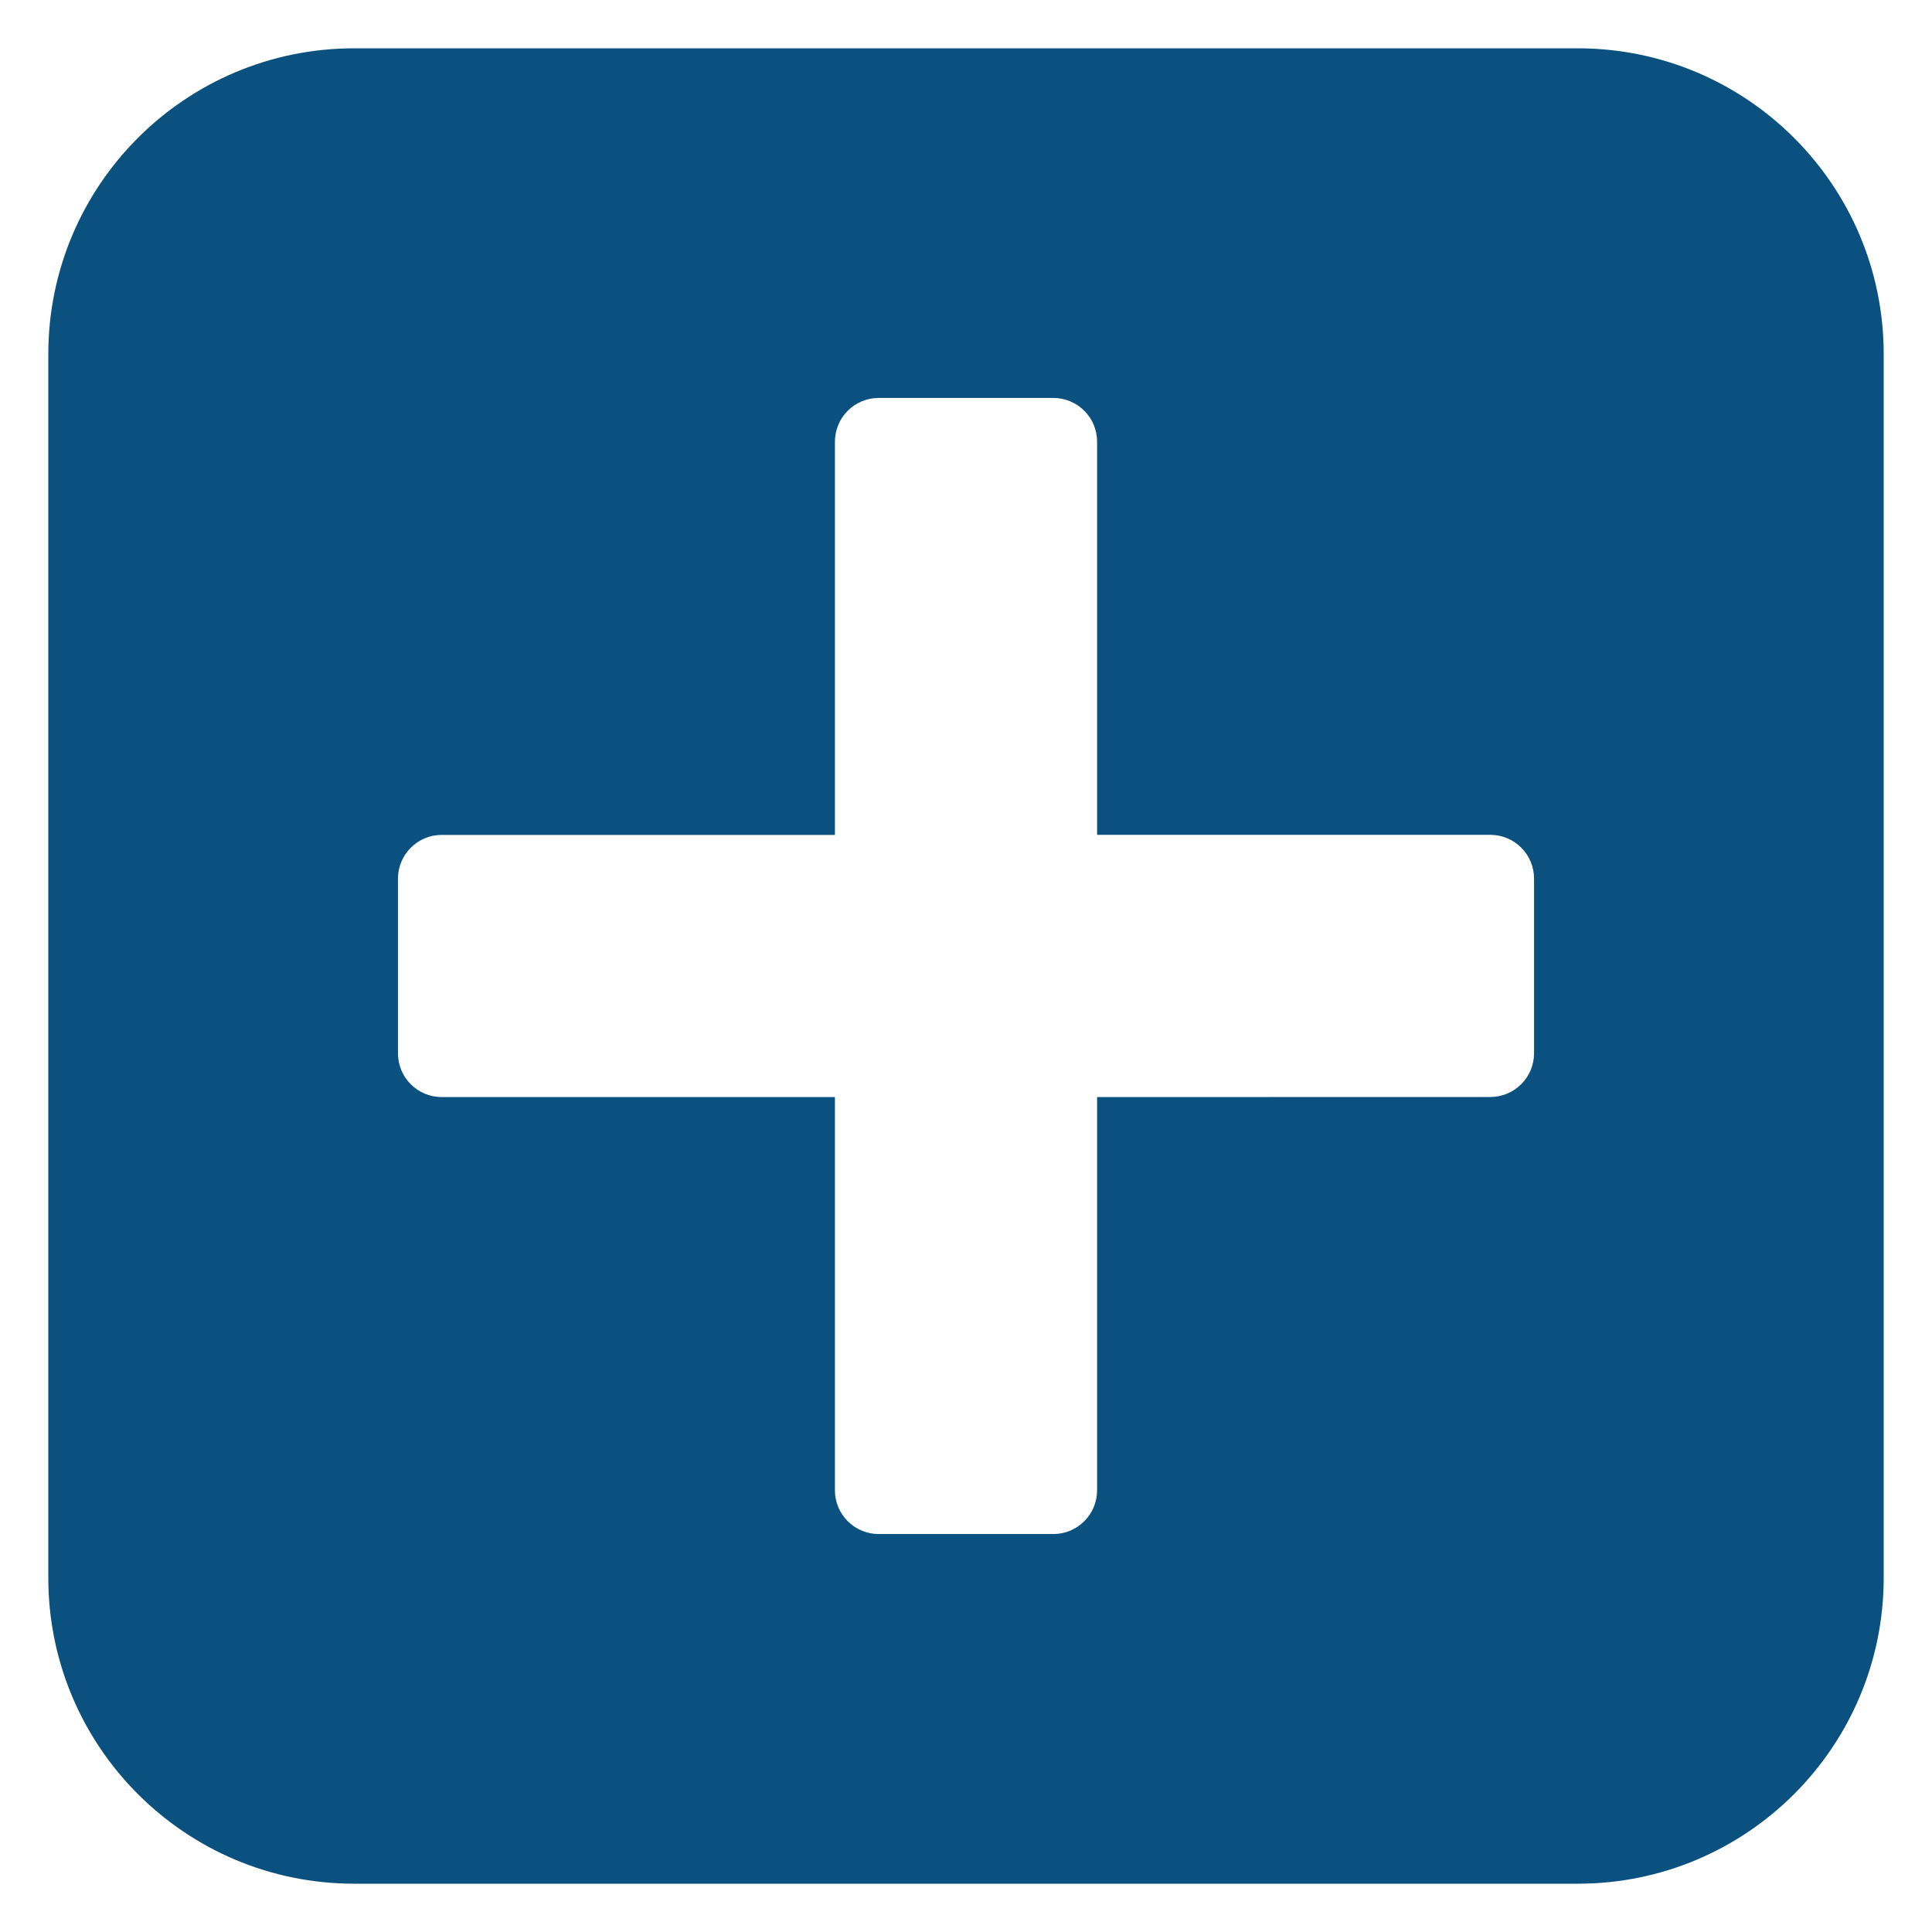 <?xml version="1.0" encoding="UTF-8"?>
<svg width="512pt" height="512pt" version="1.1" viewBox="0 0 512 512" xmlns="http://www.w3.org/2000/svg">
 <path d="m499.2 93.859v324.26c0 44.781-36.301 81.082-81.059 81.082h-324.28c-44.762 0-81.059-36.301-81.059-81.059v-324.28c0-44.762 36.301-81.059 81.059-81.059h324.26c44.781 0 81.082 36.301 81.082 81.059zm-208.46 23.16v104.22h104.22c3.059 0 6.019 1.219 8.18 3.398 2.18 2.16 3.398 5.121 3.398 8.18v46.32c0 3.059-1.219 6.019-3.398 8.18-2.16 2.18-5.121 3.398-8.18 3.398l-104.22 0.02v104.22c0 3.059-1.219 6.019-3.398 8.18-2.16 2.18-5.121 3.398-8.18 3.398h-46.32c-3.059 0-6.019-1.219-8.18-3.398-2.18-2.16-3.398-5.121-3.398-8.18v-104.22h-104.22c-3.059 0-6.019-1.219-8.18-3.398-2.18-2.16-3.398-5.121-3.398-8.18v-46.32c0-3.059 1.219-6.019 3.398-8.18 2.16-2.18 5.121-3.398 8.18-3.398h104.22v-104.22c0-3.059 1.219-6.019 3.398-8.18 2.16-2.18 5.121-3.398 8.18-3.398h46.32c3.059 0 6.019 1.219 8.18 3.398 2.18 2.141 3.398 5.102 3.398 8.16z" fill="#0a5180" fill-rule="evenodd"/>
</svg>
